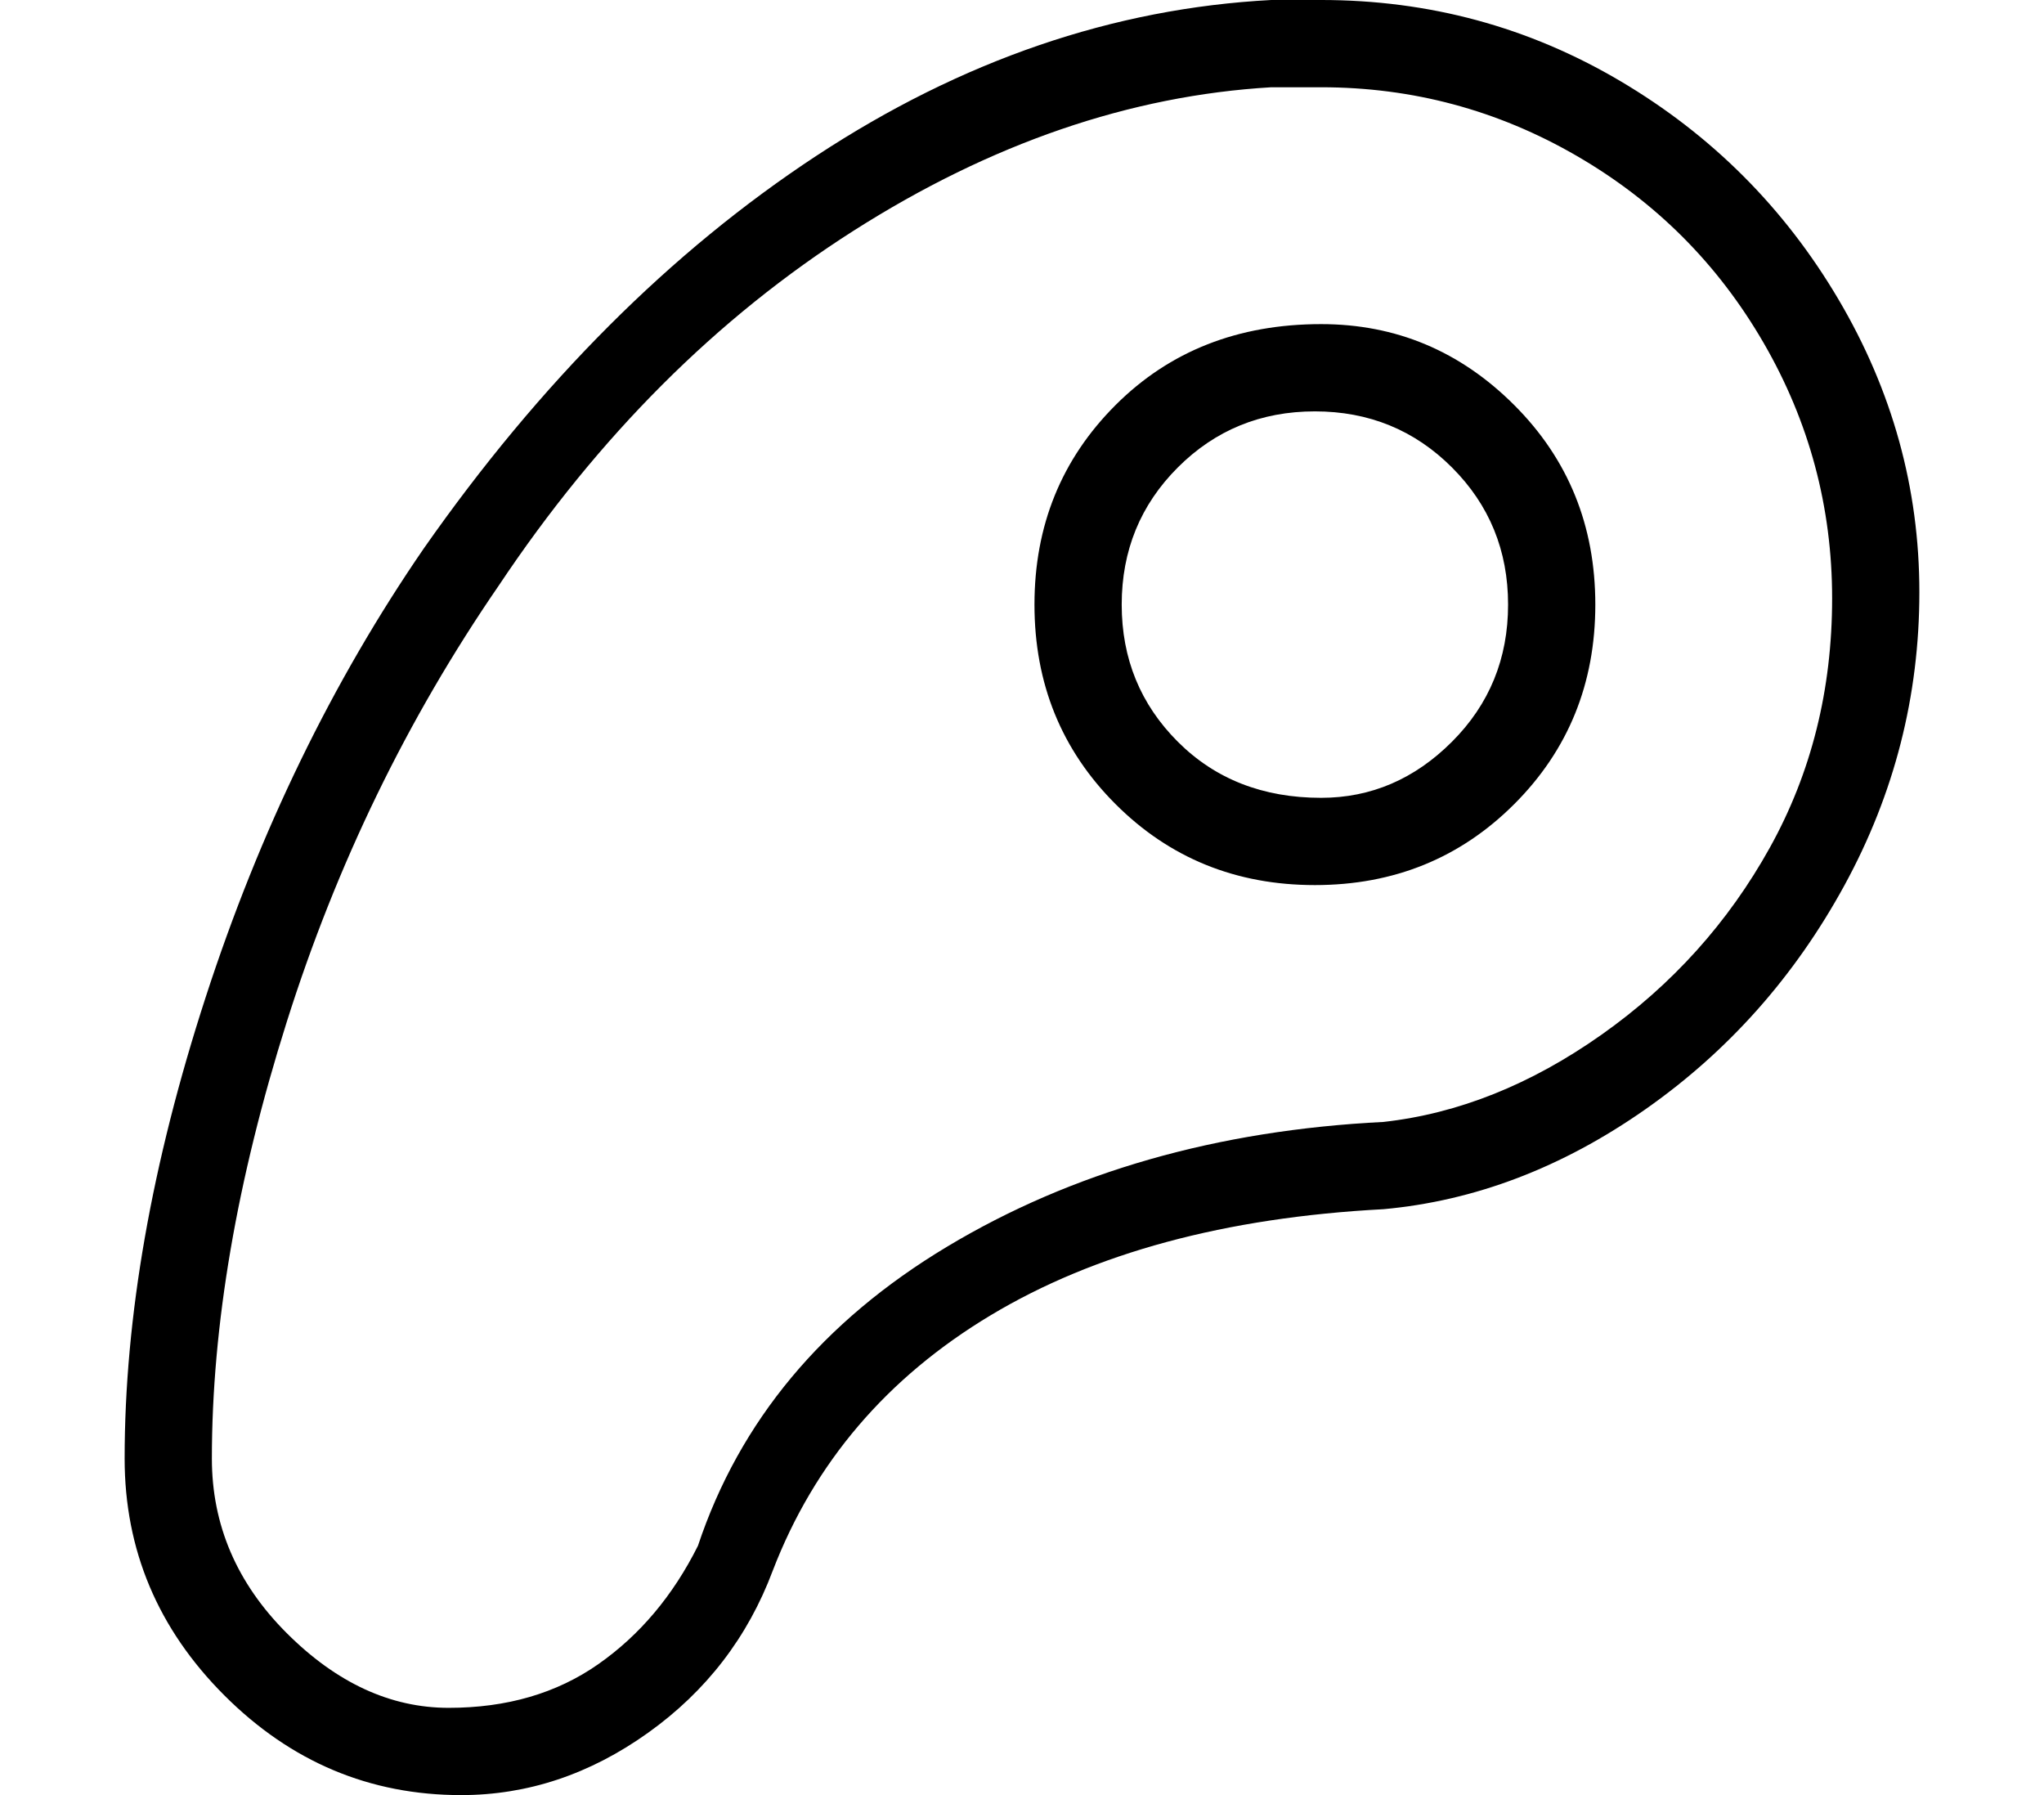 <?xml version="1.0" standalone="no"?>
<!DOCTYPE svg PUBLIC "-//W3C//DTD SVG 1.1//EN" "http://www.w3.org/Graphics/SVG/1.1/DTD/svg11.dtd" >
<svg xmlns="http://www.w3.org/2000/svg" xmlns:xlink="http://www.w3.org/1999/xlink" version="1.1" viewBox="-10 0 164 144">
   <path fill="currentColor"
d="M96 26q-10 0 -16.5 6.5t-6.5 16t6.5 16t16 6.5t16 -6.5t6.5 -16t-6.5 -16t-15.5 -6.5zM96 64q-7 0 -11.5 -4.5t-4.5 -11t4.5 -11t11 -4.5t11 4.5t4.5 11t-4.5 11t-10.5 4.5zM96 0h-4q-19 1 -36.5 12.5t-31.5 31.5q-11 16 -17.5 36t-6.5 37q0 11 8 19t19 8q8 0 15 -5
t10 -13q5 -13 17.5 -20.5t31.5 -8.5q11 -1 21 -8t16 -18t6 -23.5t-6.5 -23.5t-17.5 -17.5t-24 -6.5zM101 90q-20 1 -35 10t-20 24v0q-3 6 -8 9.5t-12 3.5t-13 -6t-6 -14q0 -16 6 -35t17 -35q12 -18 28.5 -28.5t33.5 -11.5h4q11 0 20.5 5.5t15 15t5.5 20.5t-5 20t-13.5 15
t-17.5 7z" />
</svg>
